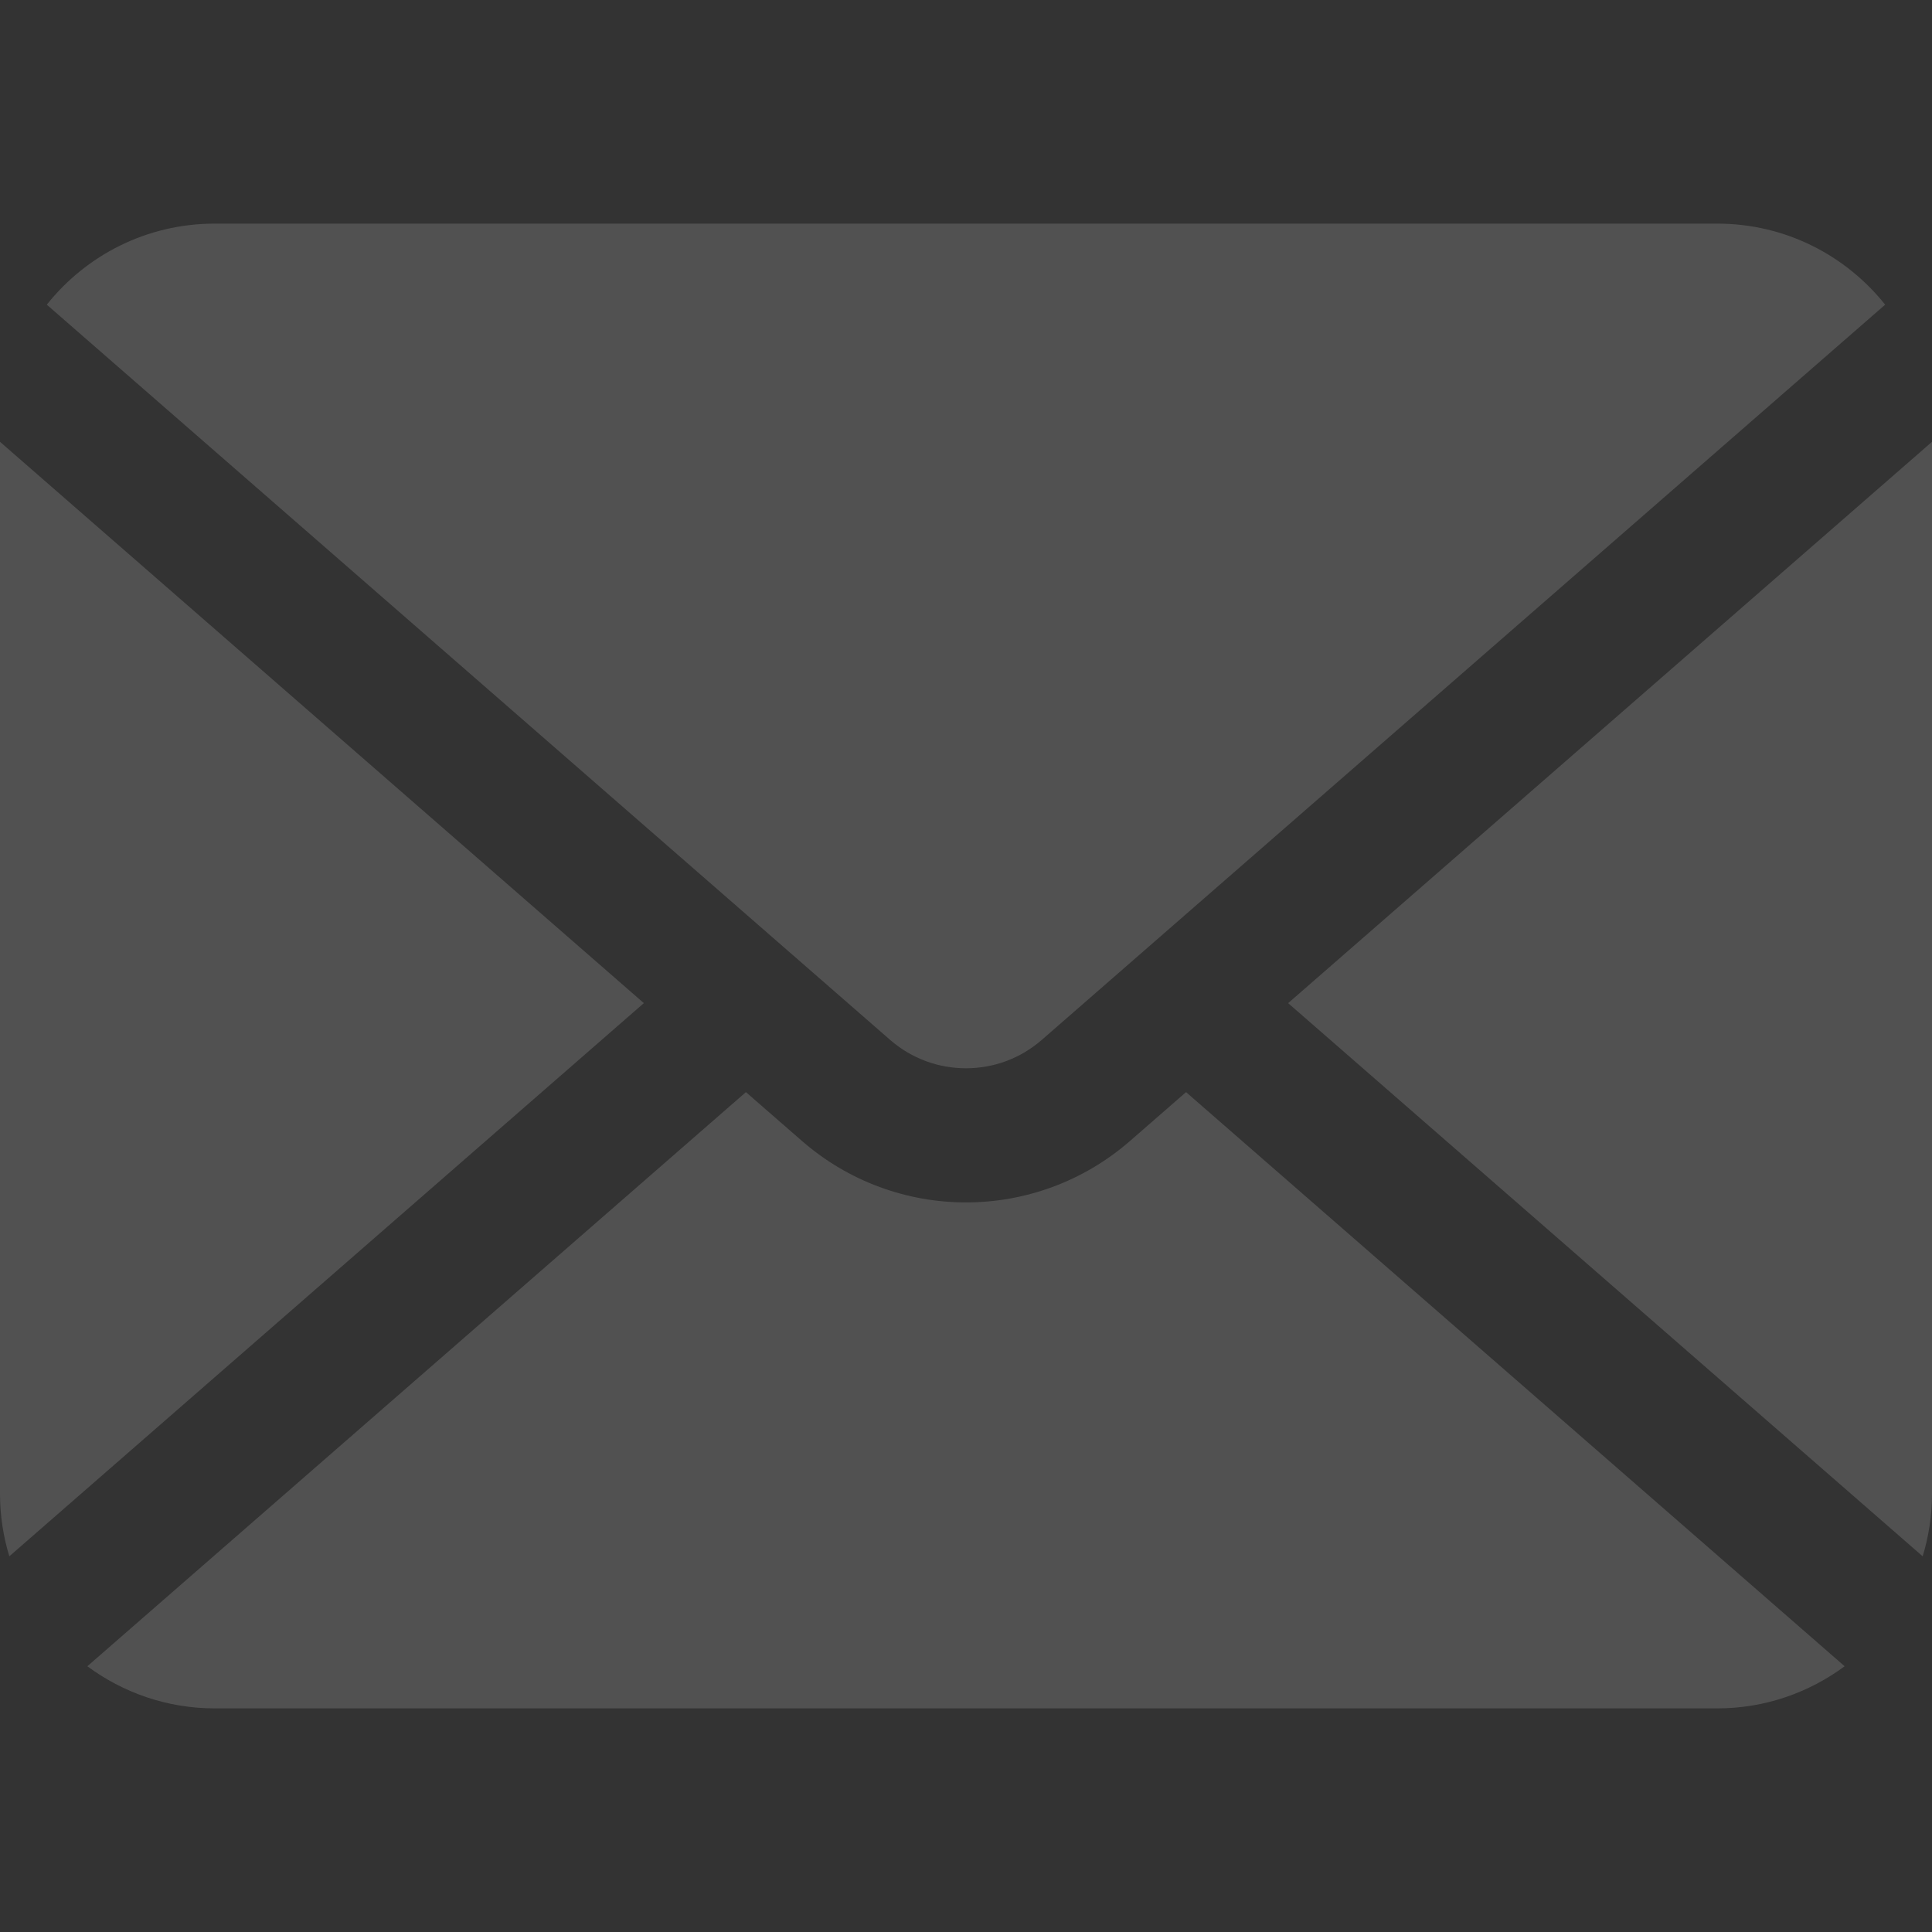 <svg width="80" height="80" viewBox="0 0 80 80" fill="none" xmlns="http://www.w3.org/2000/svg">
<rect x="0" y="0" width="80" height="80" fill="#333333" stroke="none"/>
<g opacity="0.15">
<path d="M53.34 41.538L79.614 64.443C79.863 63.623 80 62.753 80 61.852V18.295L53.34 41.538Z" fill="white"/>
<path d="M39.999 44.235C41.125 44.233 42.234 43.846 43.141 43.057L78.06 12.616C76.431 10.573 73.926 9.26 71.109 9.26H8.888C6.072 9.26 3.566 10.572 1.938 12.616L36.856 43.057C37.761 43.846 38.872 44.233 39.999 44.235Z" fill="white"/>
<path d="M0 18.295V61.852C0 62.753 0.137 63.623 0.386 64.443L26.66 41.537L0 18.295Z" fill="white"/>
<path d="M46.793 47.244C44.85 48.938 42.418 49.792 40 49.789C37.582 49.792 35.148 48.937 33.207 47.244L30.887 45.223L3.617 68.996C5.093 70.087 6.913 70.74 8.889 70.74H71.111C73.087 70.74 74.906 70.087 76.382 68.996L49.112 45.223L46.793 47.244Z" fill="white"/>
</g>
</svg>
